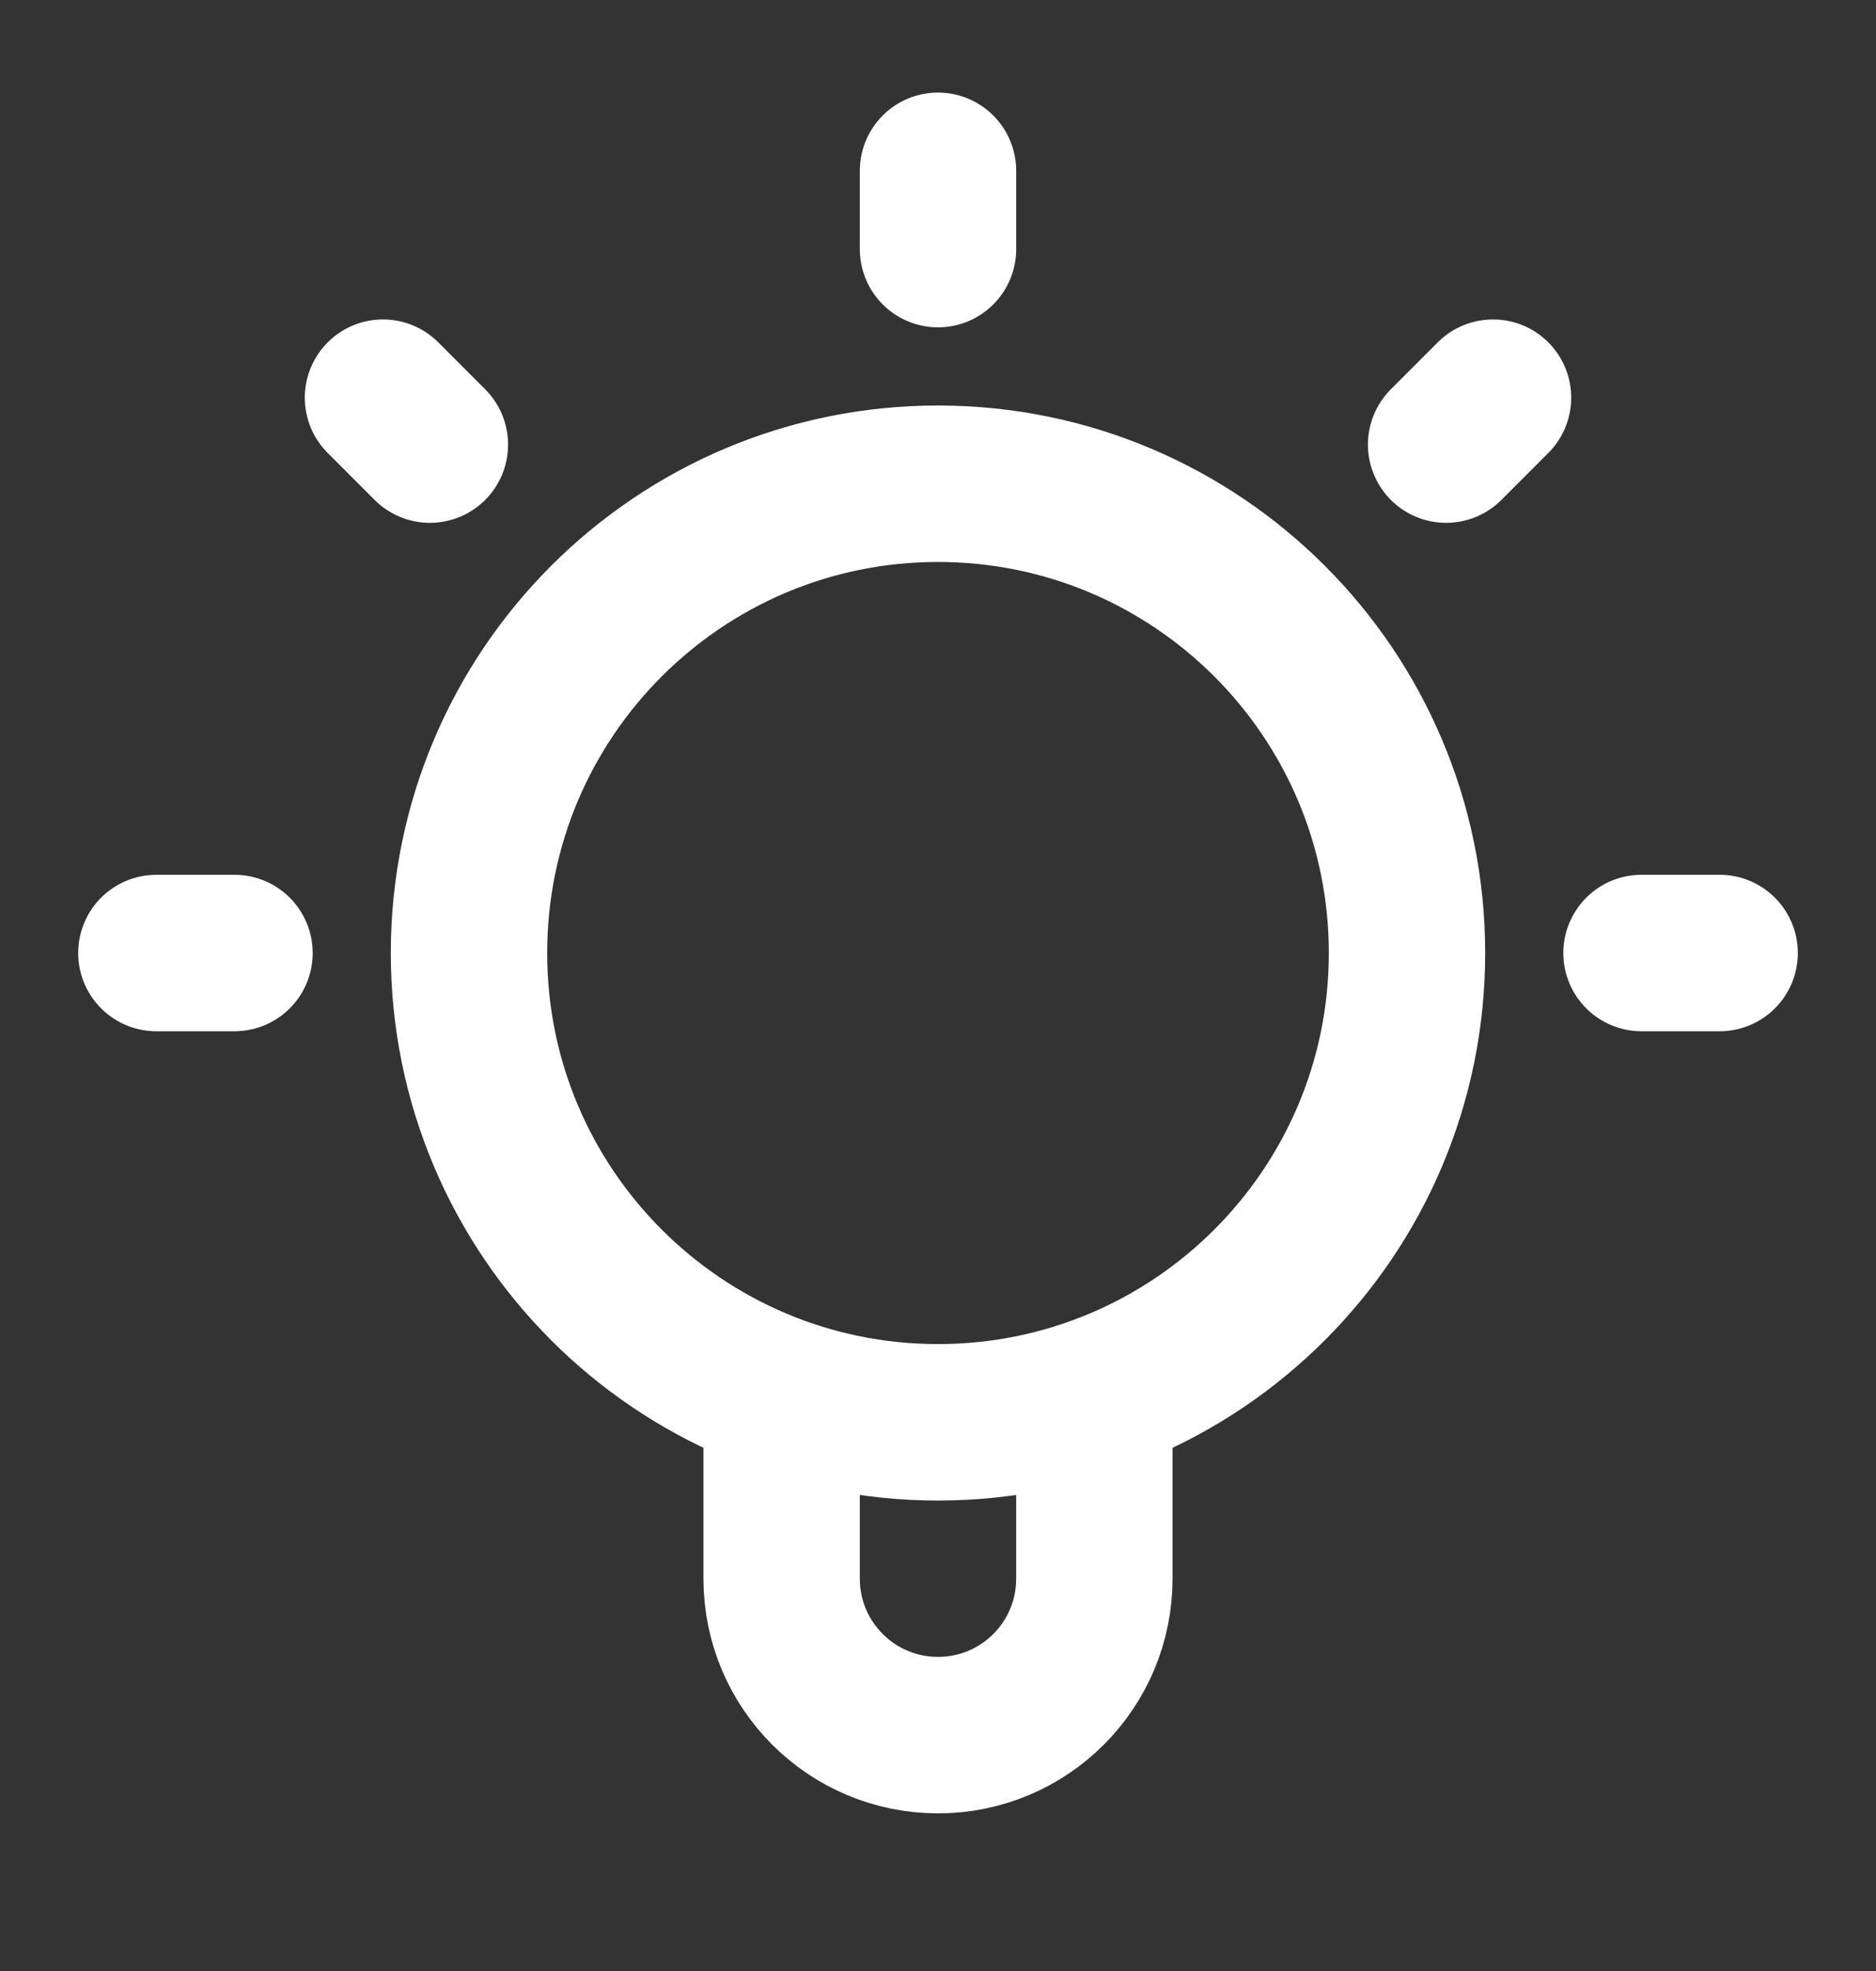 <svg width="20" height="21" viewBox="0 0 20 21" fill="none" xmlns="http://www.w3.org/2000/svg">
<rect x="0" y="0" width="20" height="21" fill="#333333" stroke="none"/>
<g id="lightbulb-02" clip-path="url(#clip0_1752_15463)">
<path id="Icon" d="M8.333 14.869V16.82C8.333 17.741 9.08 18.487 10 18.487C10.921 18.487 11.667 17.741 11.667 16.82V14.869M10 1.82V2.654M2.5 10.154H1.667M4.583 4.737L4.083 4.237M15.417 4.737L15.917 4.237M18.333 10.154H17.5M15 10.154C15 12.915 12.761 15.154 10 15.154C7.239 15.154 5 12.915 5 10.154C5 7.392 7.239 5.154 10 5.154C12.761 5.154 15 7.392 15 10.154Z" stroke="white" stroke-width="1.667" stroke-linecap="round" stroke-linejoin="round"/>
</g>
<defs>
<clipPath id="clip0_1752_15463">
<rect width="20" height="20" fill="white" transform="translate(0 0.154)"/>
</clipPath>
</defs>
</svg>
